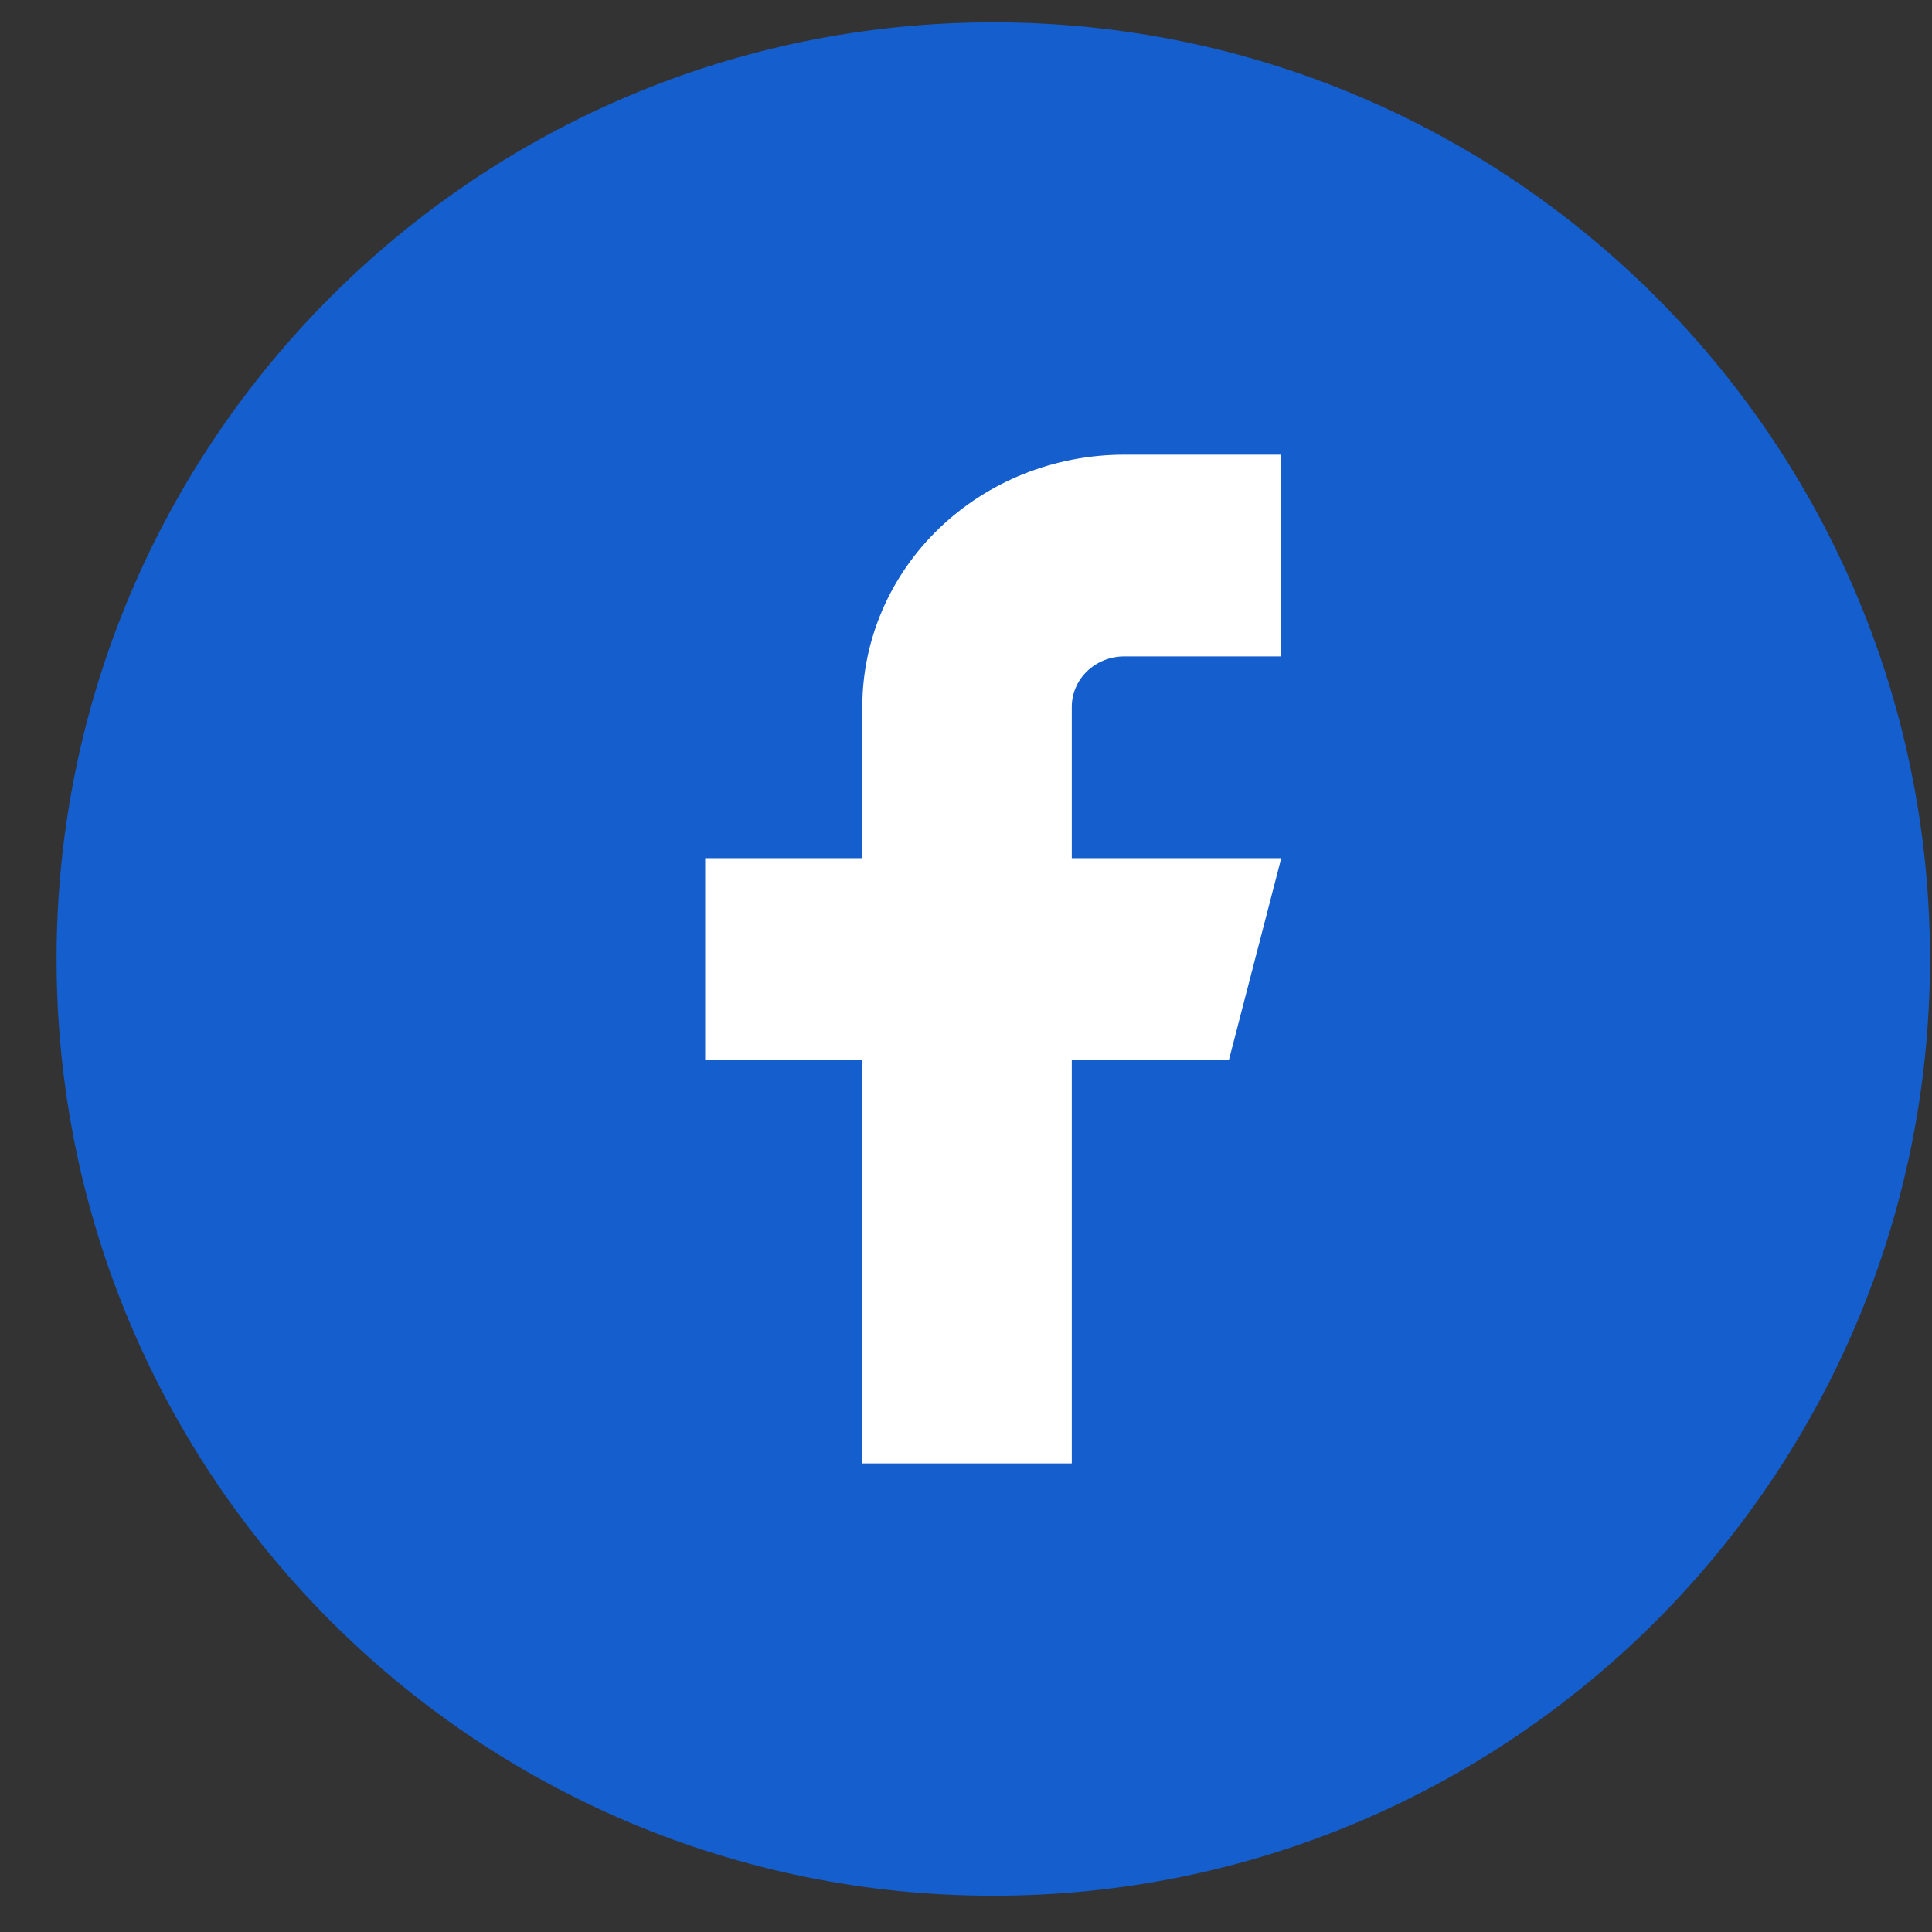<svg width="33" height="33" viewBox="0 0 33 33" fill="none" xmlns="http://www.w3.org/2000/svg">
<rect x="0" y="0" width="33" height="33" fill="#333333" stroke="none"/>
<path d="M16.966 32.381C25.802 32.381 32.966 25.217 32.966 16.381C32.966 7.544 25.802 0.381 16.966 0.381C8.129 0.381 0.966 7.544 0.966 16.381C0.966 25.217 8.129 32.381 16.966 32.381Z" fill="#145ECD"/>
<path d="M21.885 7.766H19.202C18.015 7.766 16.878 8.219 16.039 9.027C15.2 9.835 14.729 10.931 14.729 12.073V14.658H12.045V18.104H14.729V24.996H18.307V18.104H20.991L21.885 14.658H18.307V12.073C18.307 11.845 18.401 11.626 18.569 11.464C18.737 11.303 18.964 11.212 19.202 11.212H21.885V7.766Z" fill="white"/>
</svg>
